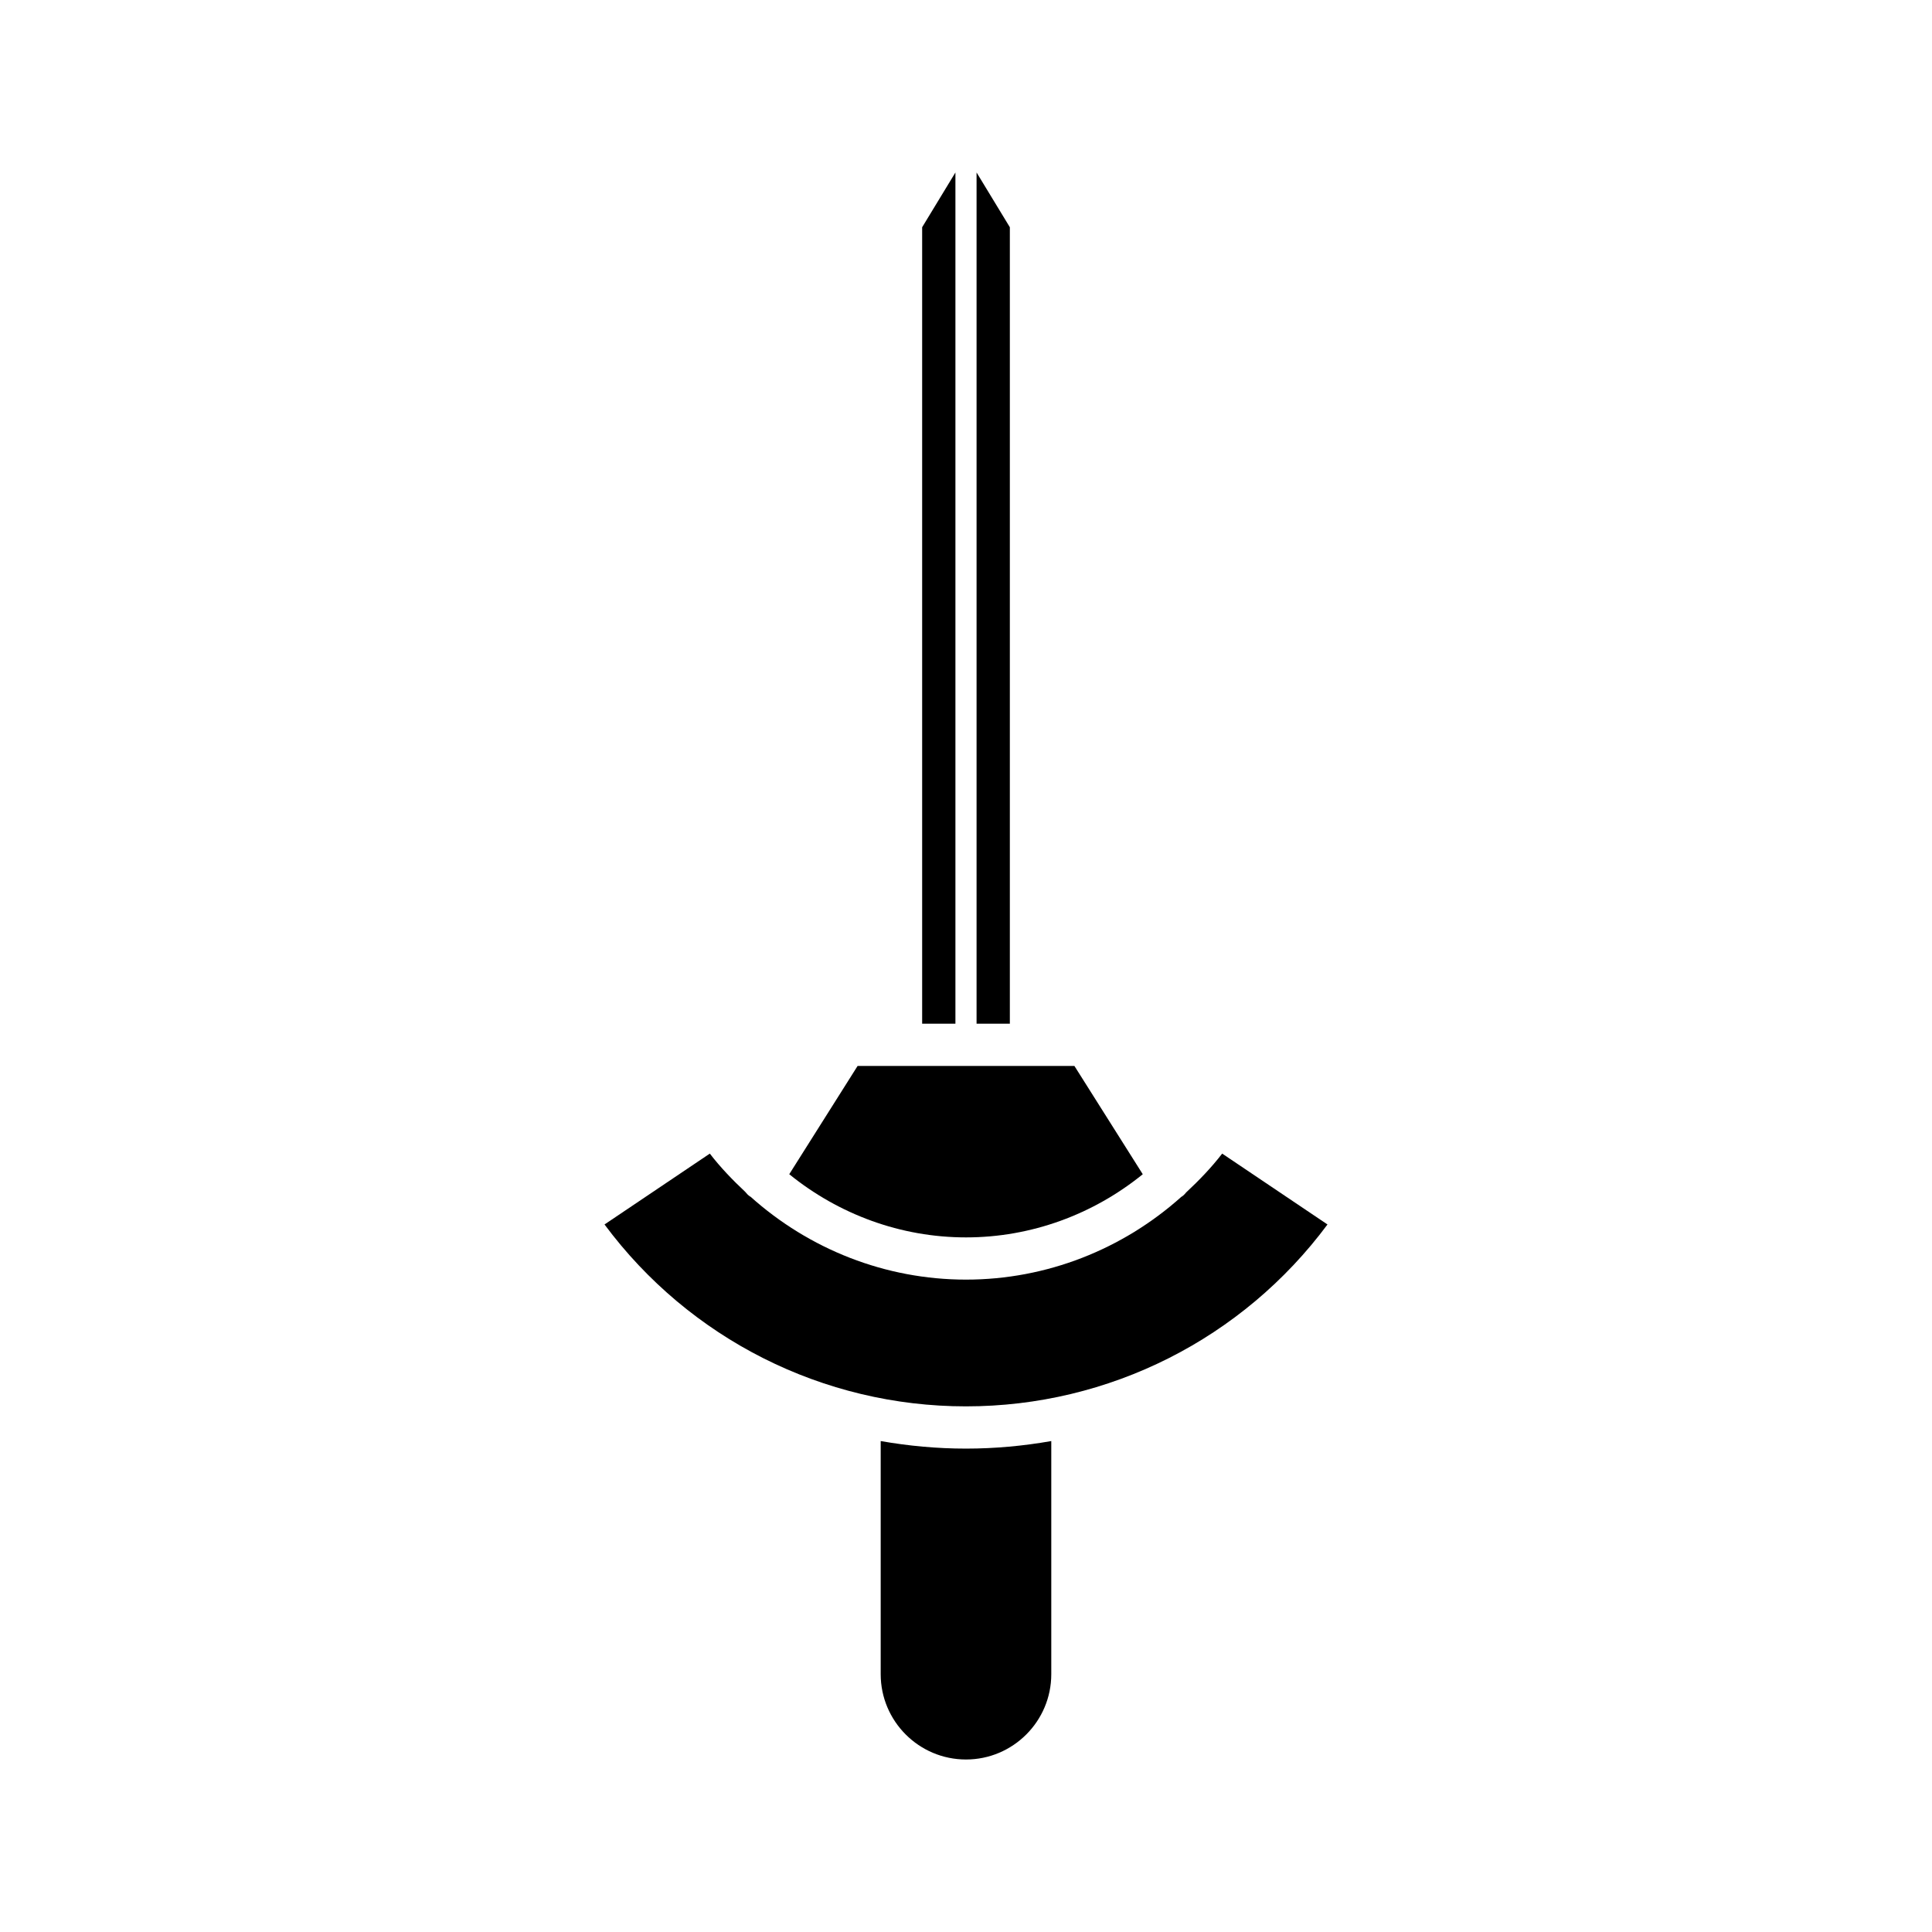 <?xml version="1.0" encoding="UTF-8"?>
<!-- Uploaded to: SVG Repo, www.svgrepo.com, Generator: SVG Repo Mixer Tools -->
<svg fill="#000000" width="800px" height="800px" version="1.1" viewBox="144 144 512 512" xmlns="http://www.w3.org/2000/svg">
 <g>
  <path d="m422.6 587.68v-61.785c-7.394 1.297-14.949 2-22.602 2-7.656 0-15.207-0.703-22.605-2v61.785c0 12.465 10.141 22.605 22.605 22.605 12.461 0 22.602-10.141 22.602-22.605z"/>
  <path d="m402.8 415.29h8.82v-211.07l-8.82-14.512z"/>
  <path d="m388.38 415.29h8.816v-225.58l-8.816 14.512z"/>
  <path d="m353.16 455.18c13.109 10.633 29.52 16.742 46.844 16.742s33.73-6.106 46.84-16.738l-18.113-28.695h-57.461z"/>
  <path d="m400 516.7c37.906 0 73.309-17.918 95.797-48.203l-27.906-18.781c-2.875 3.727-6.113 7.078-9.5 10.242-0.355 0.414-0.707 0.832-1.191 1.141-0.031 0.02-0.066 0.023-0.098 0.043-15.547 13.934-35.73 21.969-57.102 21.969-21.375 0-41.559-8.039-57.109-21.977-0.031-0.02-0.066-0.02-0.094-0.035-0.535-0.34-0.938-0.789-1.316-1.258-3.34-3.133-6.531-6.441-9.371-10.125l-27.906 18.781c22.488 30.285 57.891 48.203 95.797 48.203z"/>
 </g>
</svg>